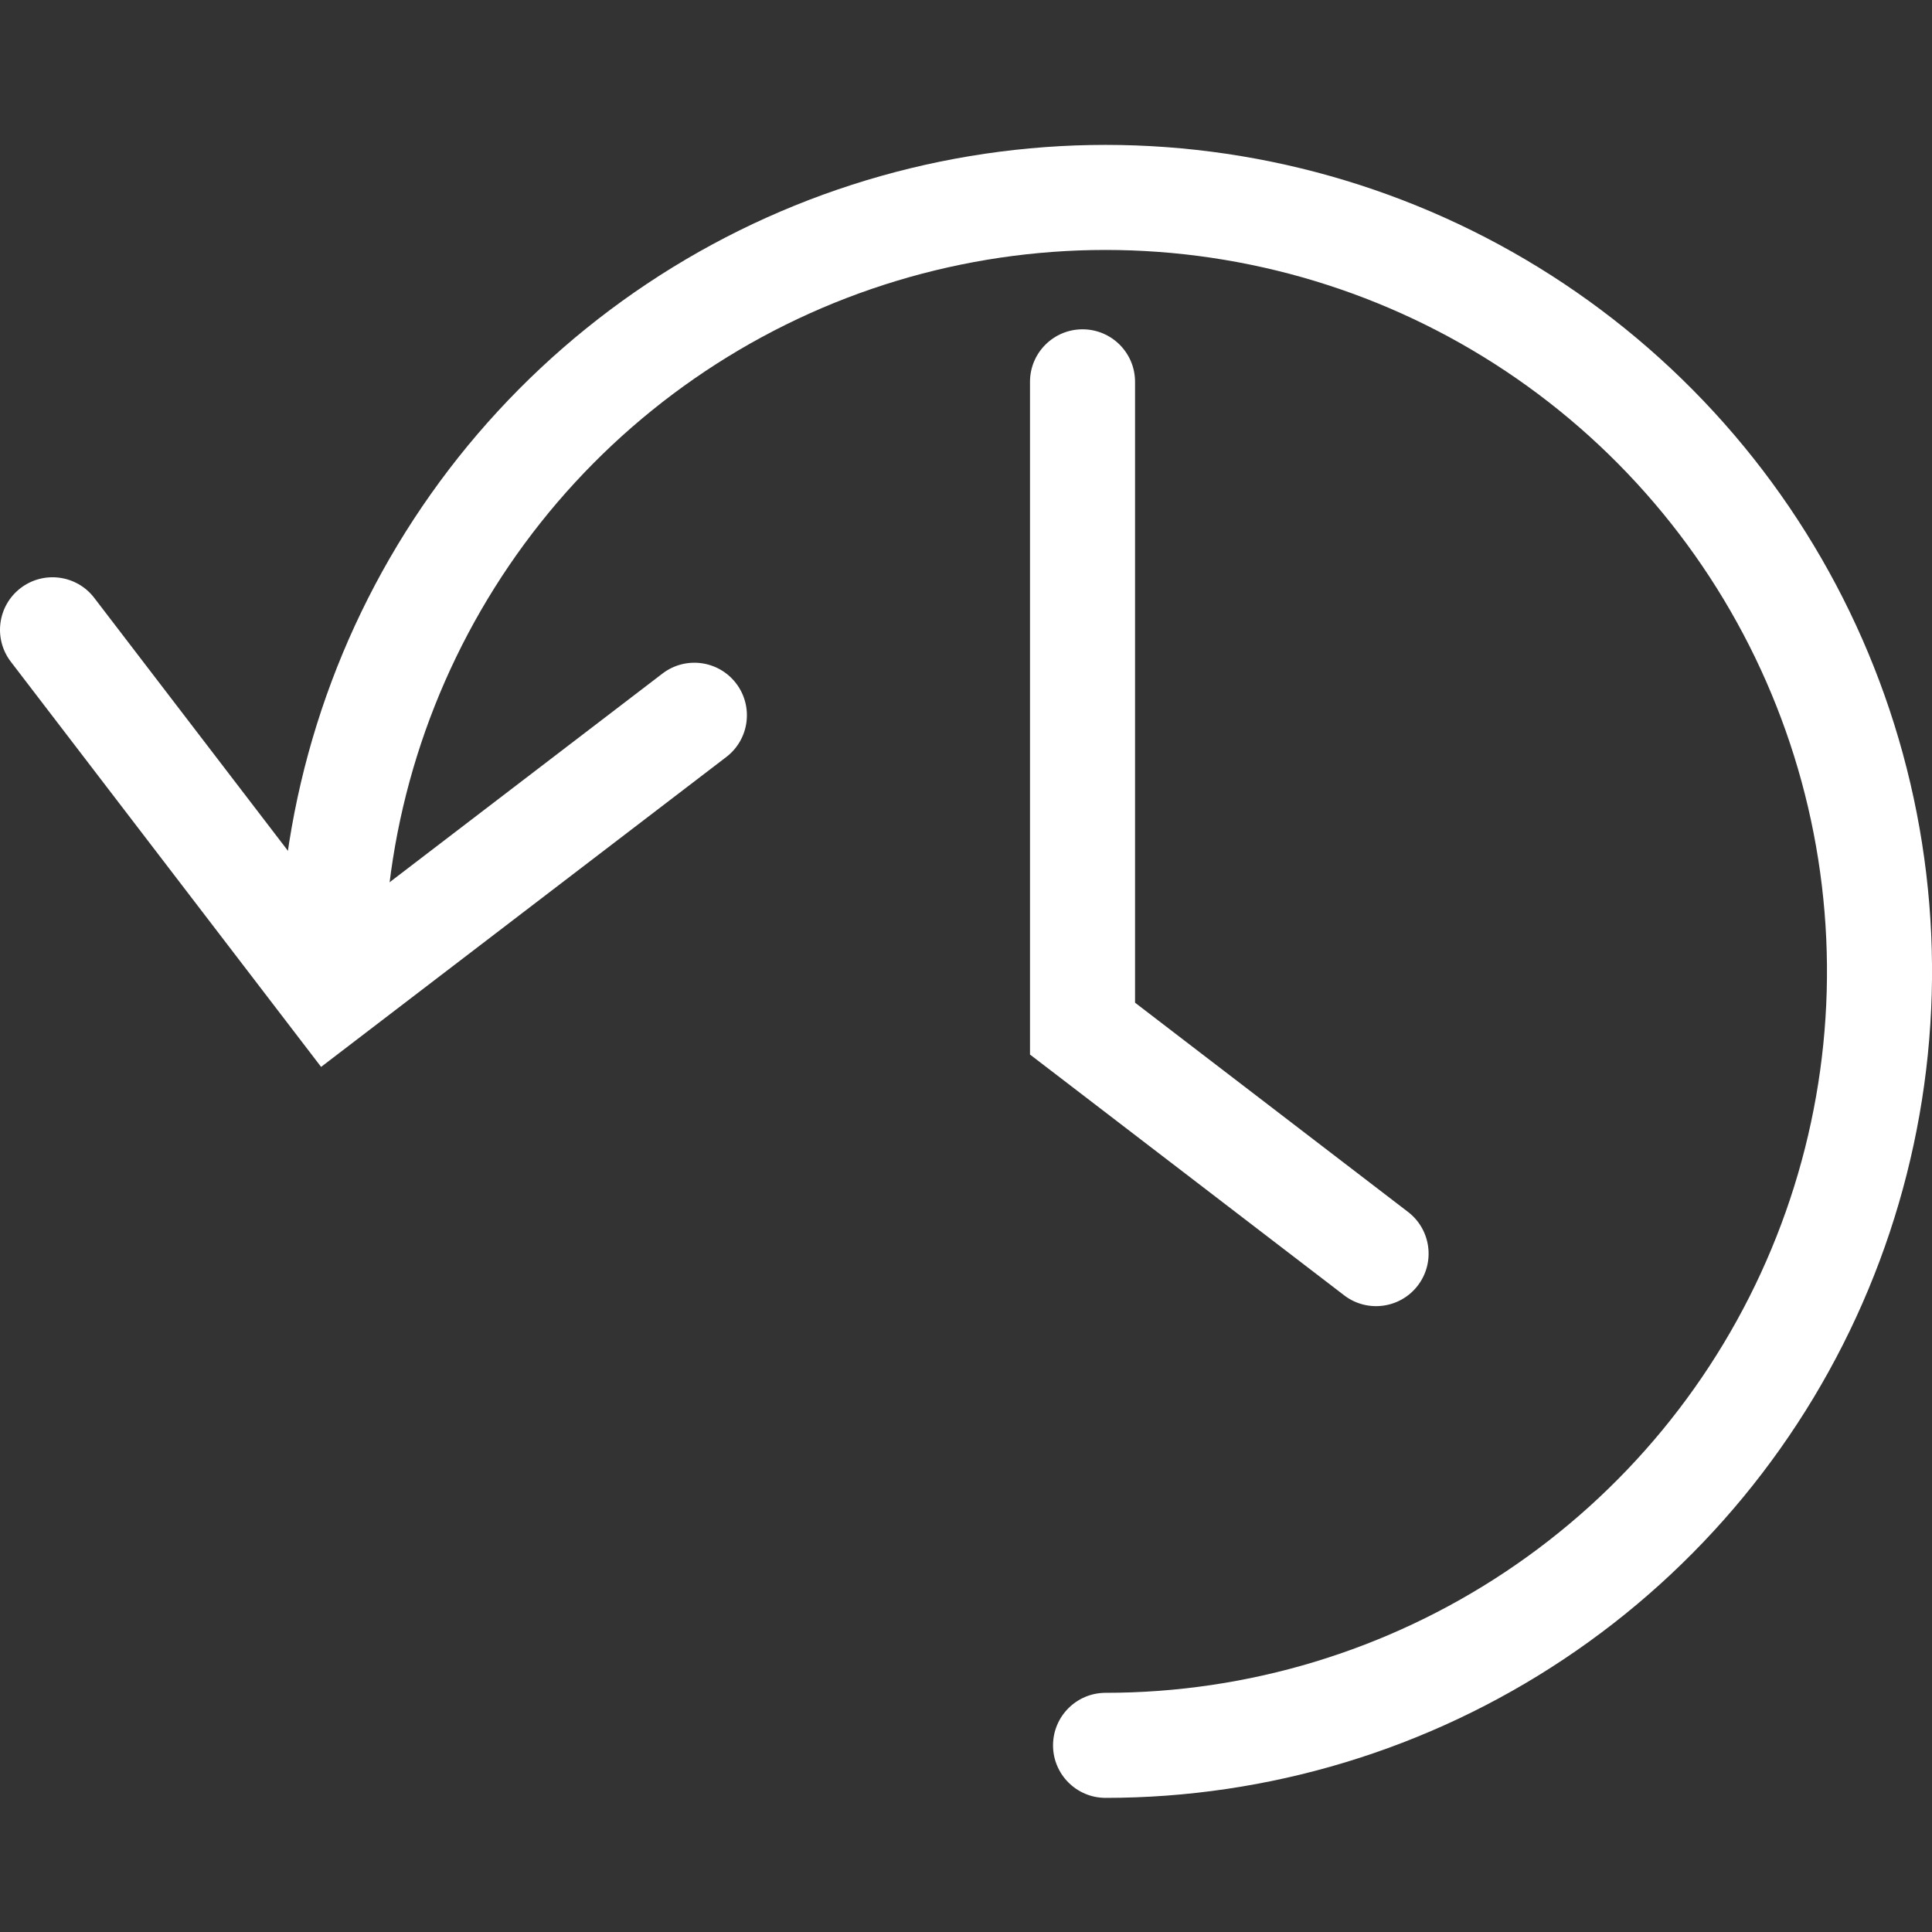 <svg width="40" height="40" viewBox="0 0 40 40" fill="none" xmlns="http://www.w3.org/2000/svg">
<rect x="0" y="0" width="40" height="40" fill="#333333" stroke="none"/>
<g clip-path="url(#clip0)">
<path fill-rule="evenodd" clip-rule="evenodd" d="M16.454 4.256C19.584 2.986 23.019 2.67 26.328 3.349C29.636 4.028 32.67 5.67 35.046 8.07C37.423 10.469 39.036 13.518 39.684 16.833C40.331 20.148 39.982 23.58 38.682 26.697C37.383 29.814 35.19 32.477 32.379 34.35C29.569 36.223 26.267 37.223 22.89 37.223C22.289 37.223 21.802 36.736 21.802 36.136C21.802 35.535 22.289 35.048 22.89 35.048C25.838 35.048 28.72 34.175 31.173 32.54C33.626 30.905 35.541 28.581 36.675 25.86C37.81 23.139 38.114 20.143 37.549 17.25C36.984 14.356 35.576 11.695 33.501 9.6C31.426 7.506 28.778 6.072 25.89 5.48C23.003 4.887 20.004 5.163 17.272 6.271C14.541 7.38 12.198 9.272 10.54 11.709C8.881 14.147 7.981 17.02 7.953 19.968C7.947 20.569 7.456 21.051 6.855 21.045C6.255 21.04 5.773 20.548 5.778 19.948C5.811 16.57 6.842 13.278 8.742 10.486C10.641 7.694 13.325 5.526 16.454 4.256Z" fill="white"/>
<path fill-rule="evenodd" clip-rule="evenodd" d="M0.426 12.176C0.903 11.811 1.586 11.901 1.951 12.378L7.053 19.041L13.716 13.945C14.193 13.58 14.875 13.671 15.24 14.148C15.605 14.626 15.514 15.308 15.037 15.673L6.648 22.089L0.224 13.7C-0.141 13.223 -0.05 12.541 0.426 12.176Z" fill="white"/>
<path fill-rule="evenodd" clip-rule="evenodd" d="M22.413 6.818C23.013 6.818 23.5 7.305 23.5 7.905V20.76L29.152 25.092C29.628 25.457 29.719 26.14 29.353 26.617C28.988 27.093 28.305 27.183 27.829 26.818L21.325 21.833V7.905C21.325 7.305 21.812 6.818 22.413 6.818Z" fill="white"/>
</g>
<defs>
<clipPath id="clip0">
<rect width="40" height="40" fill="white"/>
</clipPath>
</defs>
</svg>
